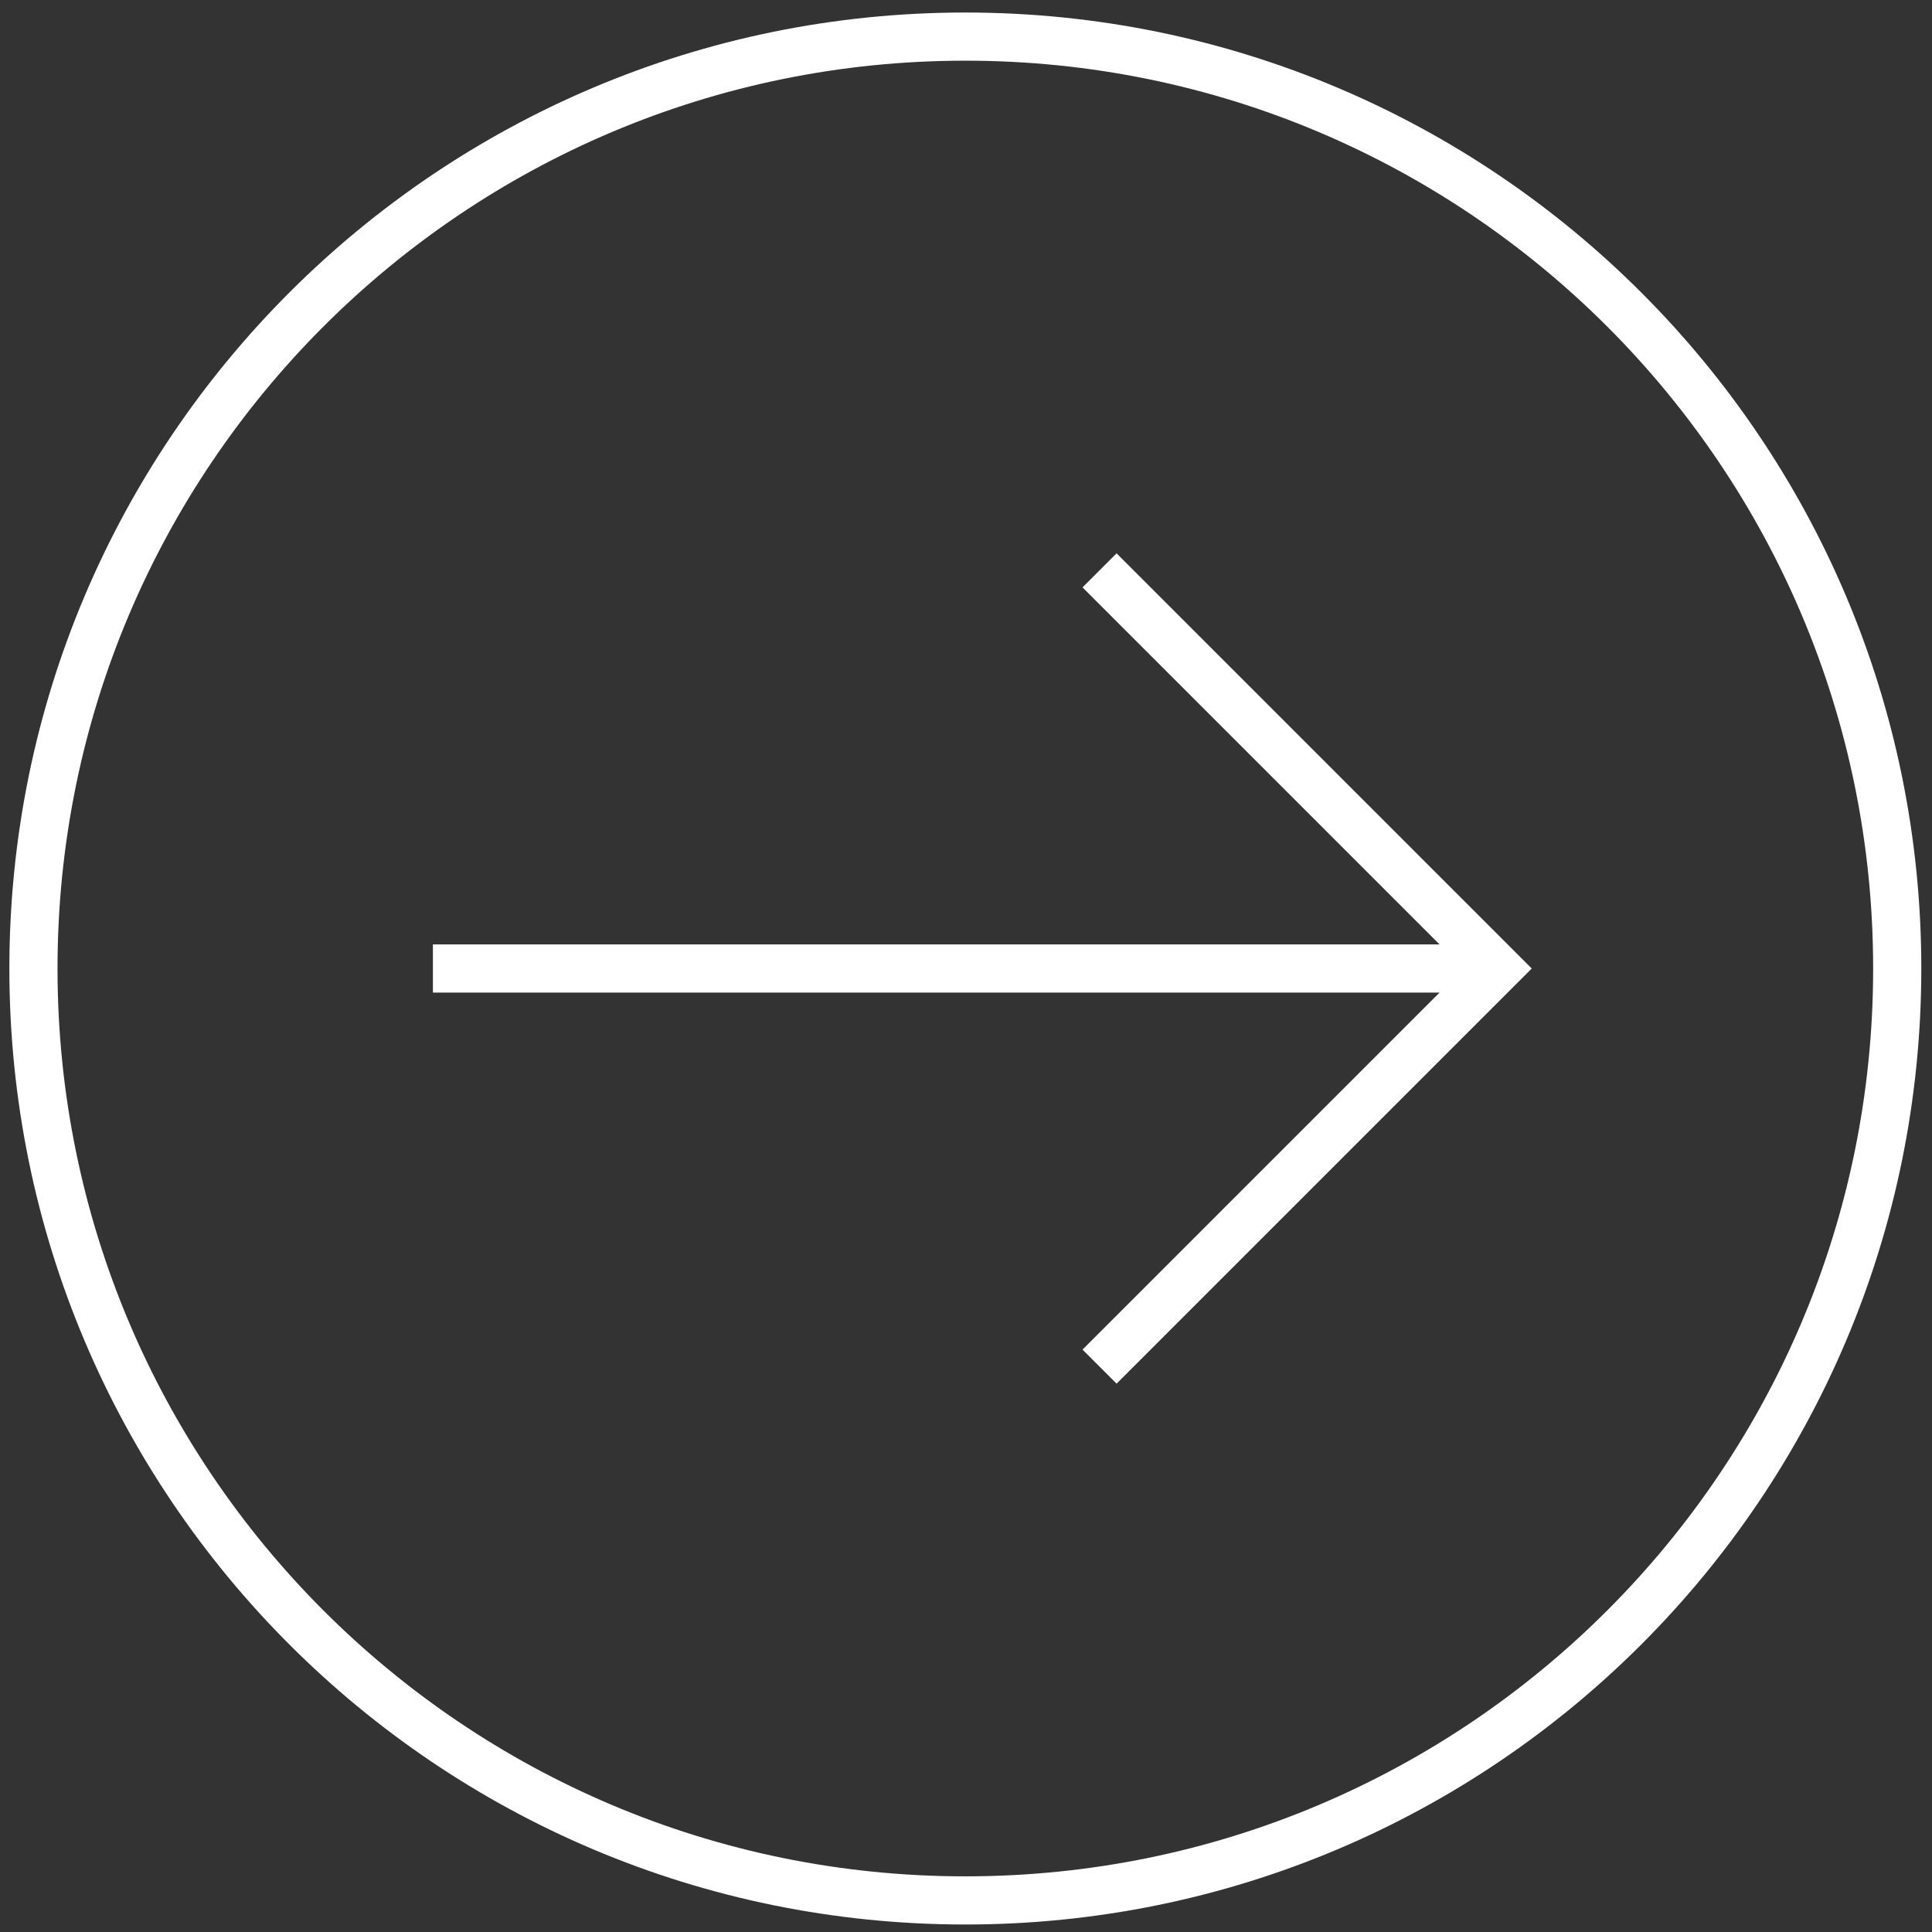 <svg width="100%" height="100%" viewBox="0 0 55 55" version="1.1" xmlns="http://www.w3.org/2000/svg" xmlns:xlink="http://www.w3.org/1999/xlink" preserveAspectRatio="none"><rect x="0" y="0" width="55" height="55" fill="#333333" stroke="none"/><title>Stroke 19</title><g id="Page-1" stroke="none" stroke-width="1" fill="none" fill-rule="evenodd"><g id="MICEOperations_brochure-V1-2" transform="translate(-58, -196)" stroke="#FFFFFF" stroke-width="1.371"><g id="Group-23" transform="translate(54.55, 53.579)"><path d="M30.931,196.522 C16.279,196.522 4.402,184.644 4.402,169.992 C4.402,155.34 16.279,143.463 30.931,143.463 C45.582,143.463 57.46,155.34 57.46,169.992 C57.46,184.644 45.582,196.522 30.931,196.522 Z M15.774,169.992 L46.086,169.992 L15.774,169.992 Z M34.752,158.658 L46.086,169.992 L34.752,181.326" id="Stroke-19"/></g></g></g></svg>